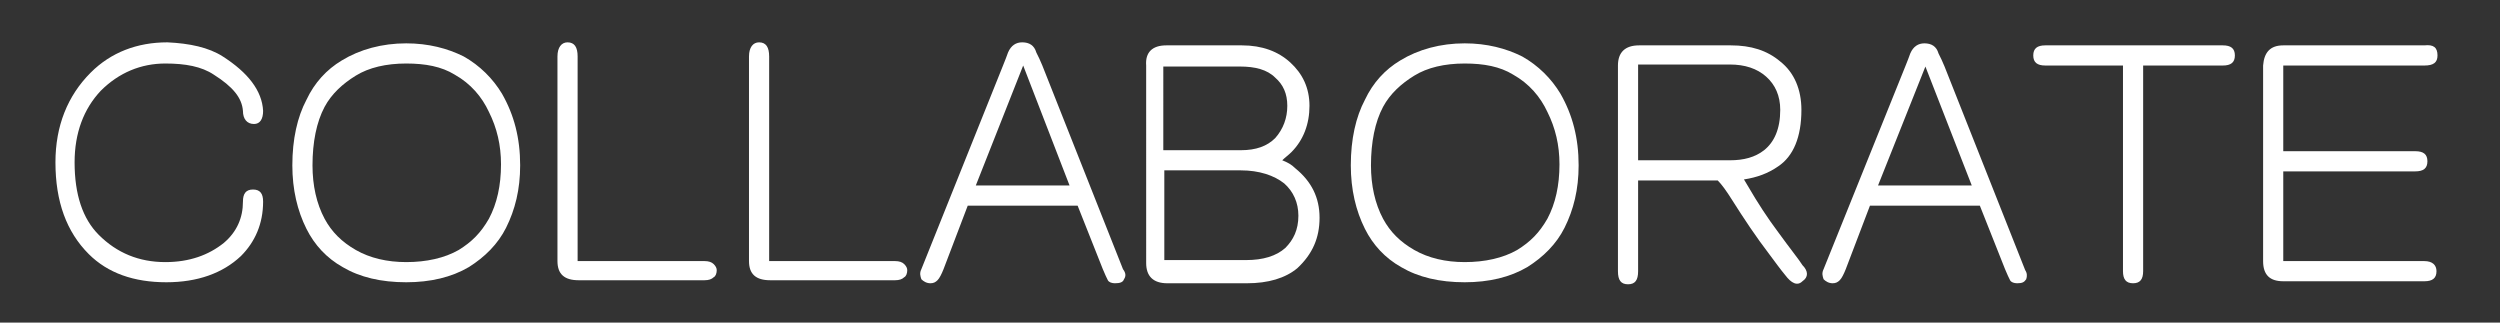 <?xml version="1.0" encoding="utf-8"?>
<!-- Generator: Adobe Illustrator 28.1.0, SVG Export Plug-In . SVG Version: 6.00 Build 0)  -->
<svg version="1.1" id="レイヤー_1" xmlns="http://www.w3.org/2000/svg" xmlns:xlink="http://www.w3.org/1999/xlink" x="0px"
	 y="0px" viewBox="0 0 248 32" style="enable-background:new 0 0 248 32;" xml:space="preserve">
<rect x="0" y="0" width="248" height="32" fill="#333333" stroke="none"/>
<style type="text/css">
	.st0{enable-background:new    ;}
	.st1{fill:#FFFFFF;}
</style>
<g class="st0">
	<path class="st1" d="M22.1,5.6c2.5,1.6,3.9,3.4,4,5.4c0,0.8-0.3,1.3-0.9,1.3c-0.7,0-1.1-0.5-1.1-1.3c-0.1-1.3-1-2.4-2.9-3.6
		c-1.2-0.8-2.8-1.1-4.8-1.1C14,6.3,11.8,7.2,10,9c-1.7,1.8-2.6,4.2-2.6,7.1c0,3.2,0.8,5.6,2.4,7.2c1.8,1.8,4,2.7,6.6,2.7
		c2.4,0,4.3-0.7,5.8-1.9c1.3-1.1,1.9-2.5,1.9-4.1c0-0.8,0.3-1.2,1-1.2c0.7,0,1,0.4,1,1.2c0,2.2-0.8,4-2.2,5.4
		c-1.8,1.7-4.3,2.6-7.4,2.6c-3.2,0-5.8-0.9-7.7-2.8c-2.2-2.2-3.3-5.2-3.3-9.1c0-3.6,1.2-6.6,3.5-8.9c2-2,4.6-3,7.6-3
		C18.8,4.3,20.7,4.7,22.1,5.6z"/>
	<path class="st1" d="M33.9,6c1.8-1.1,4-1.7,6.4-1.7c2.2,0,4.1,0.5,5.7,1.3c1.6,0.9,2.9,2.2,3.8,3.7c1.2,2.1,1.8,4.4,1.8,7.1
		c0,2.4-0.5,4.4-1.4,6.2c-0.8,1.6-2.1,2.9-3.7,3.9c-1.7,1-3.8,1.5-6.2,1.5c-2.5,0-4.6-0.5-6.3-1.5c-1.6-0.9-2.8-2.2-3.6-3.8
		c-0.9-1.8-1.4-3.9-1.4-6.3c0-2.6,0.5-4.8,1.4-6.5C31.2,8.2,32.4,6.9,33.9,6z M31,16.4c0,2,0.4,3.8,1.2,5.3c0.7,1.3,1.7,2.3,3.1,3.1
		c1.4,0.8,3.1,1.2,5,1.2c2,0,3.8-0.4,5.2-1.2c1.3-0.8,2.2-1.7,3-3.1c0.8-1.5,1.2-3.3,1.2-5.4c0-1.9-0.4-3.6-1.2-5.2
		c-0.7-1.5-1.8-2.8-3.4-3.7c-1.3-0.8-2.9-1.1-4.8-1.1c-2,0-3.7,0.4-5,1.2c-1.3,0.8-2.4,1.8-3.1,3.1C31.4,12.1,31,14.1,31,16.4z"/>
	<path class="st1" d="M57.4,25.9h12.5c0.4,0,0.7,0.1,0.9,0.3c0.2,0.2,0.3,0.4,0.3,0.6c0,0.3-0.1,0.6-0.3,0.7
		c-0.2,0.2-0.5,0.3-0.9,0.3H57.4c-1.4,0-2.1-0.6-2.1-1.9V5.6c0-0.9,0.4-1.4,1-1.4c0.7,0,1,0.5,1,1.4V25.9z"/>
	<path class="st1" d="M76.3,25.9h12.5c0.4,0,0.7,0.1,0.9,0.3c0.2,0.2,0.3,0.4,0.3,0.6c0,0.3-0.1,0.6-0.3,0.7
		c-0.2,0.2-0.5,0.3-0.9,0.3H76.4c-1.4,0-2.1-0.6-2.1-1.9V5.6c0-0.9,0.4-1.4,1-1.4c0.7,0,1,0.5,1,1.4V25.9z"/>
	<path class="st1" d="M111.5,27.7c-0.1,0.3-0.4,0.4-0.9,0.4c-0.3,0-0.6-0.1-0.7-0.3c-0.1-0.2-0.3-0.6-0.5-1.1l-2.5-6.3H96l-2.4,6.3
		c-0.2,0.5-0.4,0.9-0.6,1.1c-0.2,0.2-0.4,0.3-0.7,0.3c-0.4,0-0.7-0.2-0.9-0.4c-0.1-0.3-0.2-0.6,0-1l8.1-20.2c0.2-0.5,0.4-1,0.5-1.3
		c0.3-0.7,0.8-1,1.4-1c0.7,0,1.2,0.3,1.4,1c0.2,0.4,0.4,0.8,0.6,1.3l8,20.2C111.7,27.1,111.7,27.4,111.5,27.7z M96.8,18.4h9.3
		l-4.6-11.9L96.8,18.4z"/>
	<path class="st1" d="M115.7,4.5h7.5c2,0,3.6,0.6,4.8,1.7s1.9,2.5,1.9,4.3c0,1.8-0.6,3.4-1.8,4.6c-0.3,0.3-0.6,0.5-0.9,0.8
		c0.5,0.2,0.9,0.4,1.3,0.8c1.6,1.3,2.4,2.9,2.4,4.9s-0.7,3.6-2.2,5c-1.2,1-2.9,1.5-5,1.5h-7.9c-1.4,0-2.1-0.7-2.1-2V6.5
		C113.6,5.2,114.3,4.5,115.7,4.5z M115.5,14.9h7.6c1.5,0,2.6-0.4,3.4-1.2c0.8-0.9,1.2-2,1.2-3.2c0-1.2-0.4-2.1-1.2-2.8
		c-0.8-0.8-2-1.1-3.5-1.1h-7.6V14.9z M115.5,25.8h8.1c1.7,0,3-0.4,3.9-1.2c0.8-0.8,1.3-1.8,1.3-3.2c0-1.3-0.5-2.4-1.4-3.2
		c-1-0.8-2.5-1.3-4.3-1.3h-7.6V25.8z"/>
	<path class="st1" d="M138.9,6c1.8-1.1,4-1.7,6.4-1.7c2.2,0,4.1,0.5,5.7,1.3c1.6,0.9,2.9,2.2,3.8,3.7c1.2,2.1,1.8,4.4,1.8,7.1
		c0,2.4-0.5,4.4-1.4,6.2c-0.8,1.6-2.1,2.9-3.7,3.9c-1.7,1-3.8,1.5-6.2,1.5c-2.5,0-4.6-0.5-6.3-1.5c-1.6-0.9-2.8-2.2-3.6-3.8
		c-0.9-1.8-1.4-3.9-1.4-6.3c0-2.6,0.5-4.8,1.4-6.5C136.2,8.2,137.4,6.9,138.9,6z M136,16.4c0,2,0.4,3.8,1.2,5.3
		c0.7,1.3,1.7,2.3,3.1,3.1c1.4,0.8,3.1,1.2,5,1.2c2,0,3.8-0.4,5.2-1.2c1.3-0.8,2.2-1.7,3-3.1c0.8-1.5,1.2-3.3,1.2-5.4
		c0-1.9-0.4-3.6-1.2-5.2c-0.7-1.5-1.8-2.8-3.4-3.7c-1.3-0.8-2.9-1.1-4.8-1.1c-2,0-3.7,0.4-5,1.2c-1.3,0.8-2.4,1.8-3.1,3.1
		C136.4,12.1,136,14.1,136,16.4z"/>
	<path class="st1" d="M162.6,4.5h9.1c2,0,3.6,0.5,4.9,1.6c1.4,1.1,2.1,2.8,2.1,4.8c0,2.7-0.8,4.6-2.3,5.6c-1,0.7-2.1,1.1-3.4,1.3
		c0.1,0.2,0.2,0.3,0.3,0.5c1.1,1.9,2.1,3.4,3,4.6c1.3,1.8,2.2,2.9,2.5,3.4c0.6,0.6,0.6,1.2,0,1.6c-0.5,0.5-1.1,0.2-1.7-0.6
		c-0.5-0.6-1-1.3-1.6-2.1c-1.3-1.7-2.5-3.5-3.7-5.4c-0.5-0.8-1-1.5-1.4-1.9h-7.9v9c0,0.9-0.3,1.3-1,1.3c-0.7,0-1-0.4-1-1.3V6.5
		C160.5,5.2,161.2,4.5,162.6,4.5z M171.6,15.9c1.4,0,2.5-0.3,3.4-1c1-0.8,1.6-2.1,1.6-4c0-1.4-0.5-2.5-1.4-3.3
		c-0.9-0.8-2.1-1.2-3.6-1.2h-9.1v9.5H171.6z"/>
	<path class="st1" d="M201,27.7c-0.2,0.3-0.4,0.4-0.9,0.4c-0.3,0-0.6-0.1-0.7-0.3c-0.1-0.2-0.3-0.6-0.5-1.1l-2.5-6.3h-10.9l-2.4,6.3
		c-0.2,0.5-0.4,0.9-0.6,1.1c-0.2,0.2-0.4,0.3-0.7,0.3c-0.4,0-0.7-0.2-0.9-0.4c-0.1-0.3-0.2-0.6,0-1L189,6.6c0.2-0.5,0.4-1,0.5-1.3
		c0.3-0.7,0.8-1,1.4-1c0.7,0,1.2,0.3,1.4,1c0.2,0.4,0.4,0.8,0.6,1.3l8,20.2C201.1,27.1,201.1,27.4,201,27.7z M186.3,18.4h9.3
		L191,6.6L186.3,18.4z"/>
	<path class="st1" d="M221.7,5.5c0,0.7-0.4,1-1.2,1h-7.9v20.4c0,0.8-0.3,1.2-1,1.2c-0.7,0-1-0.4-1-1.2V6.5h-7.7
		c-0.8,0-1.2-0.3-1.2-1c0-0.7,0.4-1,1.2-1h17.6C221.3,4.5,221.7,4.8,221.7,5.5z"/>
	<path class="st1" d="M226.5,4.5h14c0.9-0.1,1.3,0.2,1.3,1c0,0.7-0.4,1-1.3,1h-14V15h13.1c0.8,0,1.2,0.3,1.2,1s-0.4,1-1.2,1h-13.1
		v8.9h14c0.8,0,1.2,0.4,1.2,1c0,0.7-0.4,1-1.2,1h-14c-1.3,0-2-0.6-2-2V6.5C224.6,5.2,225.2,4.5,226.5,4.5z"/>
</g>
</svg>
